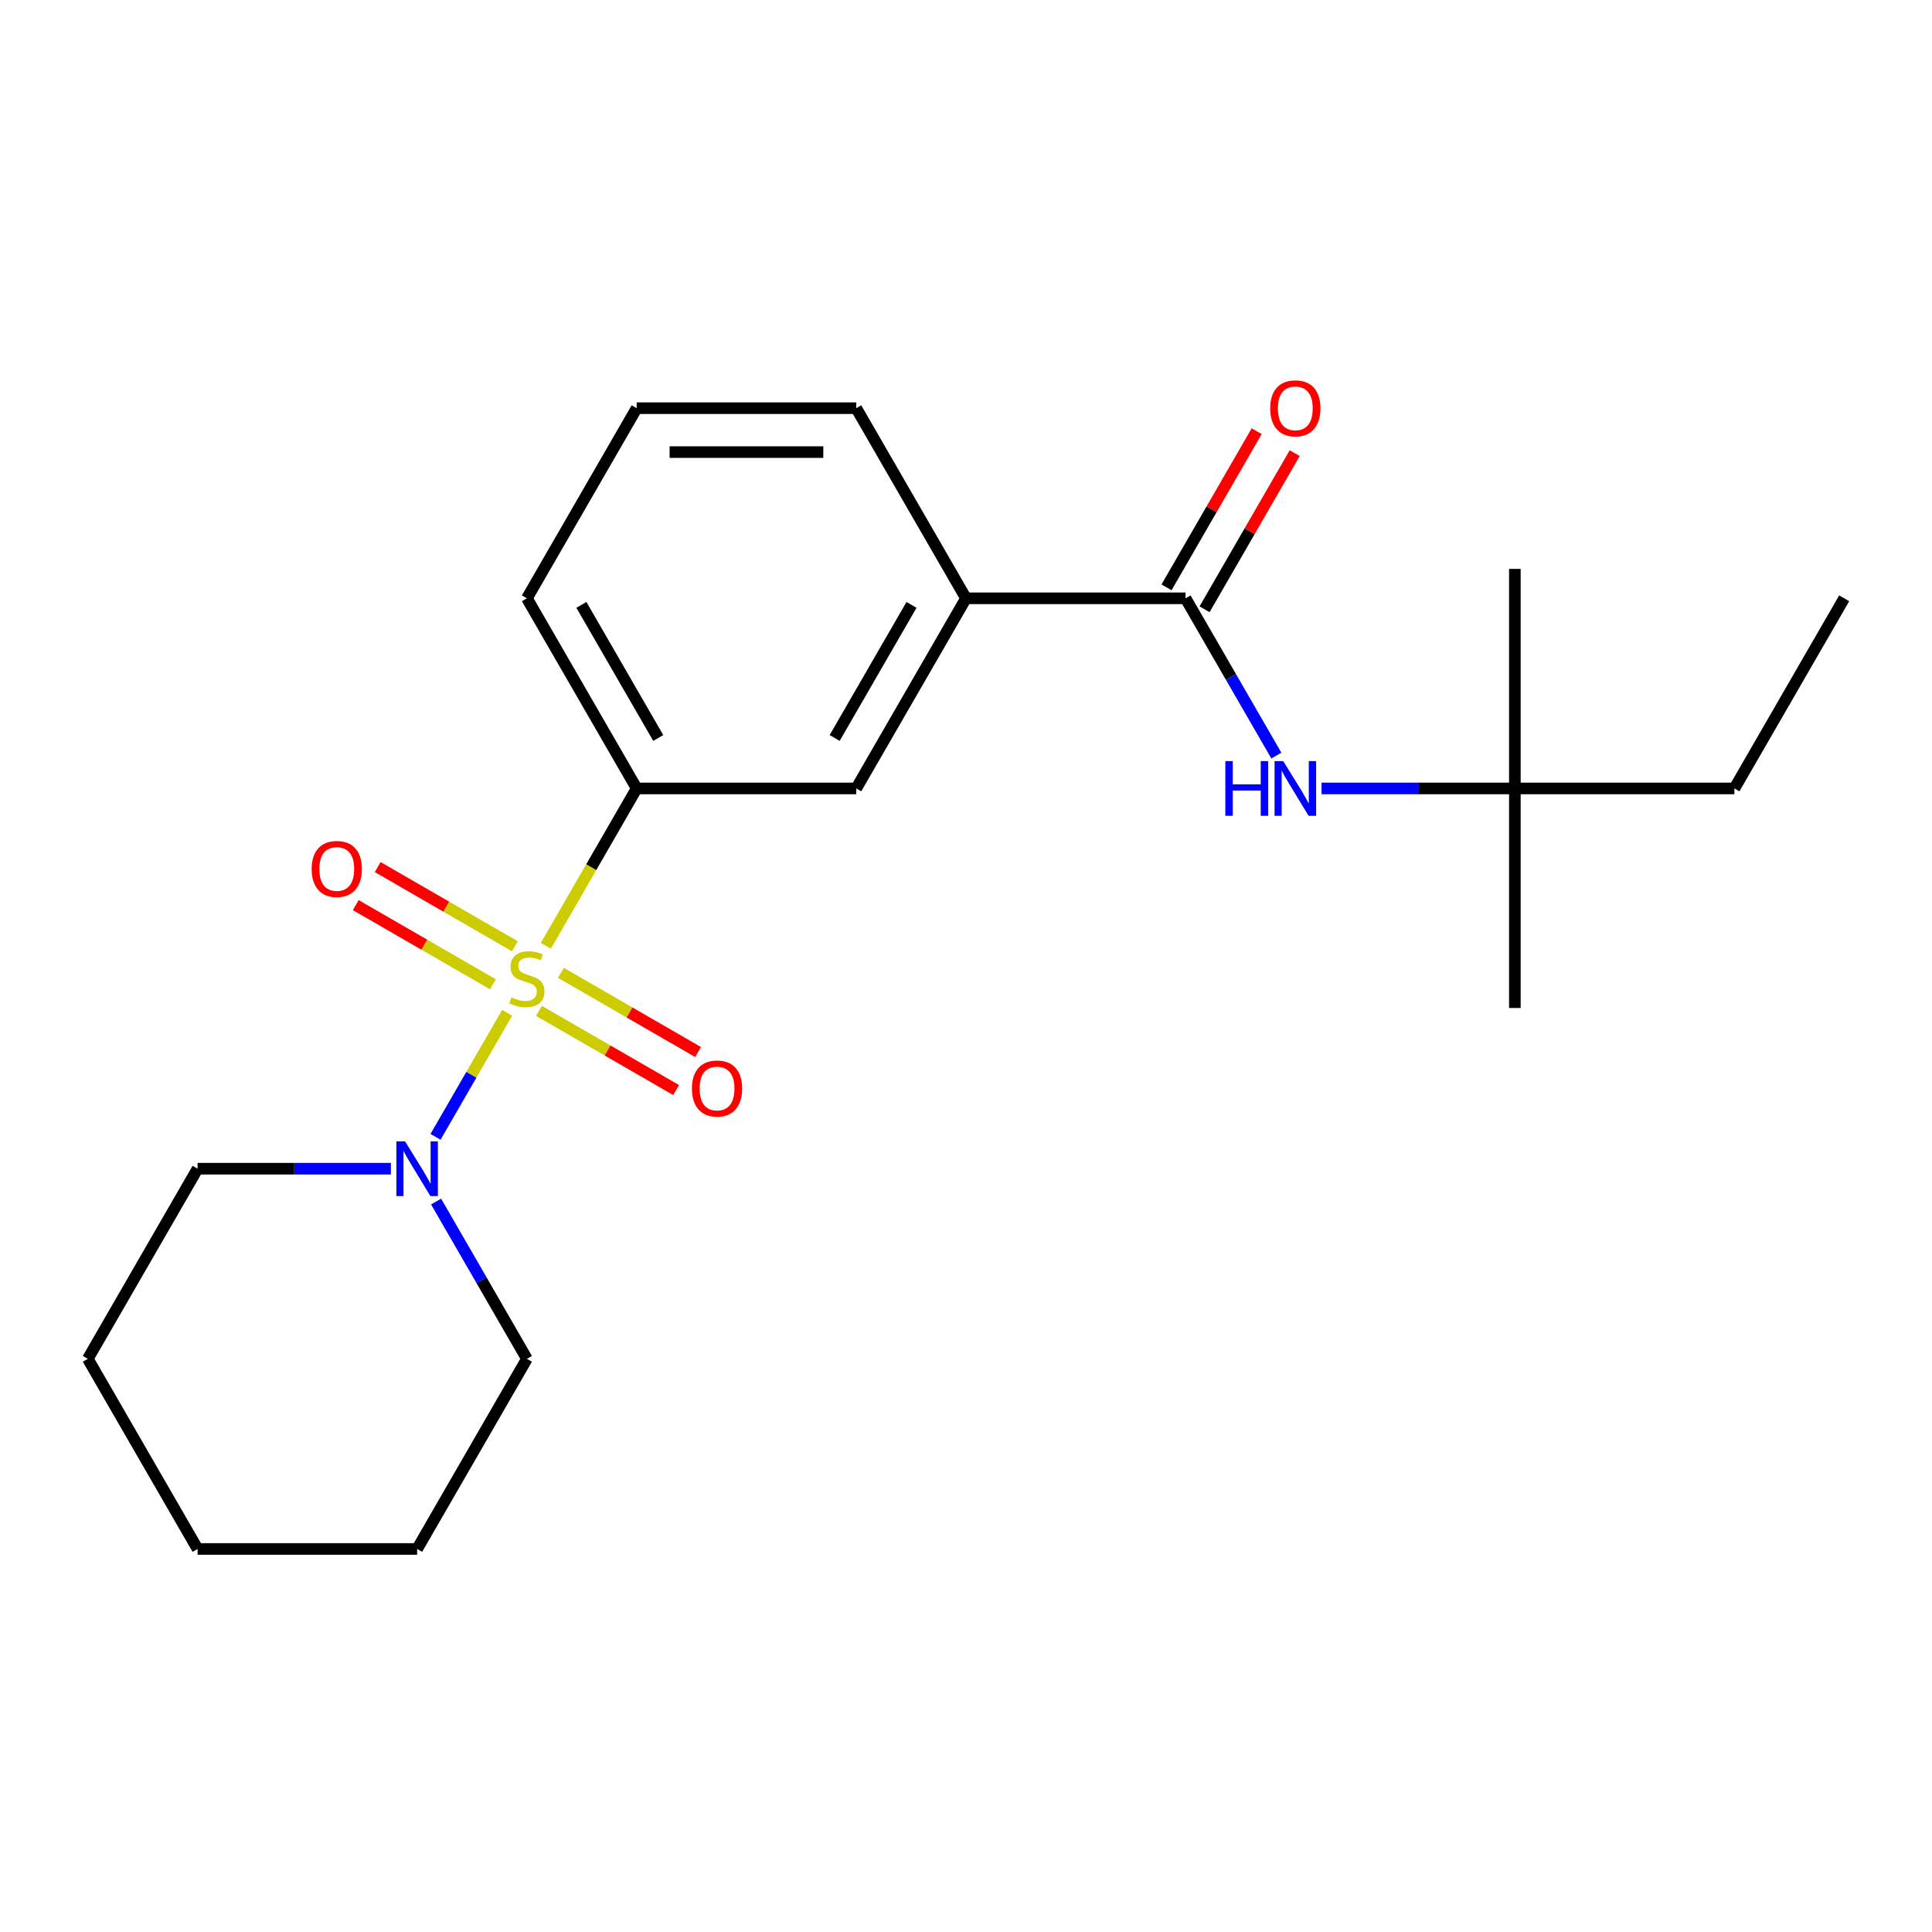 <?xml version='1.0' encoding='iso-8859-1'?>
<svg version='1.1' baseProfile='full'
              xmlns='http://www.w3.org/2000/svg'
                      xmlns:rdkit='http://www.rdkit.org/xml'
                      xmlns:xlink='http://www.w3.org/1999/xlink'
                  xml:space='preserve'
width='1000px' height='1000px' viewBox='0 0 1000 1000'>
<!-- END OF HEADER -->
<rect style='opacity:1.0;fill:#FFFFFF;stroke:none' width='1000' height='1000' x='0' y='0'> </rect>
<path class='bond-0' d='M 262.496,524.23 L 243.963,556.331' style='fill:none;fill-rule:evenodd;stroke:#CCCC00;stroke-width:6px;stroke-linecap:butt;stroke-linejoin:miter;stroke-opacity:1' />
<path class='bond-0' d='M 243.963,556.331 L 225.429,588.432' style='fill:none;fill-rule:evenodd;stroke:#0000FF;stroke-width:6px;stroke-linecap:butt;stroke-linejoin:miter;stroke-opacity:1' />
<path class='bond-1' d='M 282.52,489.548 L 306.033,448.823' style='fill:none;fill-rule:evenodd;stroke:#CCCC00;stroke-width:6px;stroke-linecap:butt;stroke-linejoin:miter;stroke-opacity:1' />
<path class='bond-1' d='M 306.033,448.823 L 329.545,408.097' style='fill:none;fill-rule:evenodd;stroke:#000000;stroke-width:6px;stroke-linecap:butt;stroke-linejoin:miter;stroke-opacity:1' />
<path class='bond-6' d='M 266.488,489.785 L 230.991,469.291' style='fill:none;fill-rule:evenodd;stroke:#CCCC00;stroke-width:6px;stroke-linecap:butt;stroke-linejoin:miter;stroke-opacity:1' />
<path class='bond-6' d='M 230.991,469.291 L 195.494,448.797' style='fill:none;fill-rule:evenodd;stroke:#FF0000;stroke-width:6px;stroke-linecap:butt;stroke-linejoin:miter;stroke-opacity:1' />
<path class='bond-6' d='M 255.125,509.468 L 219.627,488.973' style='fill:none;fill-rule:evenodd;stroke:#CCCC00;stroke-width:6px;stroke-linecap:butt;stroke-linejoin:miter;stroke-opacity:1' />
<path class='bond-6' d='M 219.627,488.973 L 184.13,468.479' style='fill:none;fill-rule:evenodd;stroke:#FF0000;stroke-width:6px;stroke-linecap:butt;stroke-linejoin:miter;stroke-opacity:1' />
<path class='bond-7' d='M 278.966,523.233 L 314.464,543.727' style='fill:none;fill-rule:evenodd;stroke:#CCCC00;stroke-width:6px;stroke-linecap:butt;stroke-linejoin:miter;stroke-opacity:1' />
<path class='bond-7' d='M 314.464,543.727 L 349.961,564.221' style='fill:none;fill-rule:evenodd;stroke:#FF0000;stroke-width:6px;stroke-linecap:butt;stroke-linejoin:miter;stroke-opacity:1' />
<path class='bond-7' d='M 290.33,503.55 L 325.827,524.045' style='fill:none;fill-rule:evenodd;stroke:#CCCC00;stroke-width:6px;stroke-linecap:butt;stroke-linejoin:miter;stroke-opacity:1' />
<path class='bond-7' d='M 325.827,524.045 L 361.324,544.539' style='fill:none;fill-rule:evenodd;stroke:#FF0000;stroke-width:6px;stroke-linecap:butt;stroke-linejoin:miter;stroke-opacity:1' />
<path class='bond-10' d='M 202.328,604.921 L 152.3,604.921' style='fill:none;fill-rule:evenodd;stroke:#0000FF;stroke-width:6px;stroke-linecap:butt;stroke-linejoin:miter;stroke-opacity:1' />
<path class='bond-10' d='M 152.3,604.921 L 102.273,604.921' style='fill:none;fill-rule:evenodd;stroke:#000000;stroke-width:6px;stroke-linecap:butt;stroke-linejoin:miter;stroke-opacity:1' />
<path class='bond-11' d='M 225.725,621.922 L 249.226,662.628' style='fill:none;fill-rule:evenodd;stroke:#0000FF;stroke-width:6px;stroke-linecap:butt;stroke-linejoin:miter;stroke-opacity:1' />
<path class='bond-11' d='M 249.226,662.628 L 272.727,703.333' style='fill:none;fill-rule:evenodd;stroke:#000000;stroke-width:6px;stroke-linecap:butt;stroke-linejoin:miter;stroke-opacity:1' />
<path class='bond-5' d='M 329.545,408.097 L 443.182,408.097' style='fill:none;fill-rule:evenodd;stroke:#000000;stroke-width:6px;stroke-linecap:butt;stroke-linejoin:miter;stroke-opacity:1' />
<path class='bond-12' d='M 329.545,408.097 L 272.727,309.685' style='fill:none;fill-rule:evenodd;stroke:#000000;stroke-width:6px;stroke-linecap:butt;stroke-linejoin:miter;stroke-opacity:1' />
<path class='bond-12' d='M 340.705,381.972 L 300.932,313.083' style='fill:none;fill-rule:evenodd;stroke:#000000;stroke-width:6px;stroke-linecap:butt;stroke-linejoin:miter;stroke-opacity:1' />
<path class='bond-2' d='M 613.636,309.685 L 500,309.685' style='fill:none;fill-rule:evenodd;stroke:#000000;stroke-width:6px;stroke-linecap:butt;stroke-linejoin:miter;stroke-opacity:1' />
<path class='bond-3' d='M 613.636,309.685 L 637.138,350.391' style='fill:none;fill-rule:evenodd;stroke:#000000;stroke-width:6px;stroke-linecap:butt;stroke-linejoin:miter;stroke-opacity:1' />
<path class='bond-3' d='M 637.138,350.391 L 660.639,391.096' style='fill:none;fill-rule:evenodd;stroke:#0000FF;stroke-width:6px;stroke-linecap:butt;stroke-linejoin:miter;stroke-opacity:1' />
<path class='bond-8' d='M 623.478,315.367 L 646.806,274.961' style='fill:none;fill-rule:evenodd;stroke:#000000;stroke-width:6px;stroke-linecap:butt;stroke-linejoin:miter;stroke-opacity:1' />
<path class='bond-8' d='M 646.806,274.961 L 670.134,234.556' style='fill:none;fill-rule:evenodd;stroke:#FF0000;stroke-width:6px;stroke-linecap:butt;stroke-linejoin:miter;stroke-opacity:1' />
<path class='bond-8' d='M 603.795,304.003 L 627.123,263.598' style='fill:none;fill-rule:evenodd;stroke:#000000;stroke-width:6px;stroke-linecap:butt;stroke-linejoin:miter;stroke-opacity:1' />
<path class='bond-8' d='M 627.123,263.598 L 650.451,223.192' style='fill:none;fill-rule:evenodd;stroke:#FF0000;stroke-width:6px;stroke-linecap:butt;stroke-linejoin:miter;stroke-opacity:1' />
<path class='bond-9' d='M 684.035,408.097 L 734.063,408.097' style='fill:none;fill-rule:evenodd;stroke:#0000FF;stroke-width:6px;stroke-linecap:butt;stroke-linejoin:miter;stroke-opacity:1' />
<path class='bond-9' d='M 734.063,408.097 L 784.091,408.097' style='fill:none;fill-rule:evenodd;stroke:#000000;stroke-width:6px;stroke-linecap:butt;stroke-linejoin:miter;stroke-opacity:1' />
<path class='bond-4' d='M 500,309.685 L 443.182,408.097' style='fill:none;fill-rule:evenodd;stroke:#000000;stroke-width:6px;stroke-linecap:butt;stroke-linejoin:miter;stroke-opacity:1' />
<path class='bond-4' d='M 471.795,313.083 L 432.022,381.972' style='fill:none;fill-rule:evenodd;stroke:#000000;stroke-width:6px;stroke-linecap:butt;stroke-linejoin:miter;stroke-opacity:1' />
<path class='bond-22' d='M 500,309.685 L 443.182,211.273' style='fill:none;fill-rule:evenodd;stroke:#000000;stroke-width:6px;stroke-linecap:butt;stroke-linejoin:miter;stroke-opacity:1' />
<path class='bond-15' d='M 784.091,408.097 L 897.727,408.097' style='fill:none;fill-rule:evenodd;stroke:#000000;stroke-width:6px;stroke-linecap:butt;stroke-linejoin:miter;stroke-opacity:1' />
<path class='bond-16' d='M 784.091,408.097 L 784.091,521.733' style='fill:none;fill-rule:evenodd;stroke:#000000;stroke-width:6px;stroke-linecap:butt;stroke-linejoin:miter;stroke-opacity:1' />
<path class='bond-17' d='M 784.091,408.097 L 784.091,294.461' style='fill:none;fill-rule:evenodd;stroke:#000000;stroke-width:6px;stroke-linecap:butt;stroke-linejoin:miter;stroke-opacity:1' />
<path class='bond-18' d='M 102.273,604.921 L 45.455,703.333' style='fill:none;fill-rule:evenodd;stroke:#000000;stroke-width:6px;stroke-linecap:butt;stroke-linejoin:miter;stroke-opacity:1' />
<path class='bond-19' d='M 272.727,703.333 L 215.909,801.745' style='fill:none;fill-rule:evenodd;stroke:#000000;stroke-width:6px;stroke-linecap:butt;stroke-linejoin:miter;stroke-opacity:1' />
<path class='bond-14' d='M 272.727,309.685 L 329.545,211.273' style='fill:none;fill-rule:evenodd;stroke:#000000;stroke-width:6px;stroke-linecap:butt;stroke-linejoin:miter;stroke-opacity:1' />
<path class='bond-13' d='M 443.182,211.273 L 329.545,211.273' style='fill:none;fill-rule:evenodd;stroke:#000000;stroke-width:6px;stroke-linecap:butt;stroke-linejoin:miter;stroke-opacity:1' />
<path class='bond-13' d='M 426.136,234 L 346.591,234' style='fill:none;fill-rule:evenodd;stroke:#000000;stroke-width:6px;stroke-linecap:butt;stroke-linejoin:miter;stroke-opacity:1' />
<path class='bond-20' d='M 897.727,408.097 L 954.545,309.685' style='fill:none;fill-rule:evenodd;stroke:#000000;stroke-width:6px;stroke-linecap:butt;stroke-linejoin:miter;stroke-opacity:1' />
<path class='bond-23' d='M 45.455,703.333 L 102.273,801.745' style='fill:none;fill-rule:evenodd;stroke:#000000;stroke-width:6px;stroke-linecap:butt;stroke-linejoin:miter;stroke-opacity:1' />
<path class='bond-21' d='M 215.909,801.745 L 102.273,801.745' style='fill:none;fill-rule:evenodd;stroke:#000000;stroke-width:6px;stroke-linecap:butt;stroke-linejoin:miter;stroke-opacity:1' />
<path  class='atom-0' d='M 264.727 516.229
Q 265.047 516.349, 266.367 516.909
Q 267.687 517.469, 269.127 517.829
Q 270.607 518.149, 272.047 518.149
Q 274.727 518.149, 276.287 516.869
Q 277.847 515.549, 277.847 513.269
Q 277.847 511.709, 277.047 510.749
Q 276.287 509.789, 275.087 509.269
Q 273.887 508.749, 271.887 508.149
Q 269.367 507.389, 267.847 506.669
Q 266.367 505.949, 265.287 504.429
Q 264.247 502.909, 264.247 500.349
Q 264.247 496.789, 266.647 494.589
Q 269.087 492.389, 273.887 492.389
Q 277.167 492.389, 280.887 493.949
L 279.967 497.029
Q 276.567 495.629, 274.007 495.629
Q 271.247 495.629, 269.727 496.789
Q 268.207 497.909, 268.247 499.869
Q 268.247 501.389, 269.007 502.309
Q 269.807 503.229, 270.927 503.749
Q 272.087 504.269, 274.007 504.869
Q 276.567 505.669, 278.087 506.469
Q 279.607 507.269, 280.687 508.909
Q 281.807 510.509, 281.807 513.269
Q 281.807 517.189, 279.167 519.309
Q 276.567 521.389, 272.207 521.389
Q 269.687 521.389, 267.767 520.829
Q 265.887 520.309, 263.647 519.389
L 264.727 516.229
' fill='#CCCC00'/>
<path  class='atom-1' d='M 209.649 590.761
L 218.929 605.761
Q 219.849 607.241, 221.329 609.921
Q 222.809 612.601, 222.889 612.761
L 222.889 590.761
L 226.649 590.761
L 226.649 619.081
L 222.769 619.081
L 212.809 602.681
Q 211.649 600.761, 210.409 598.561
Q 209.209 596.361, 208.849 595.681
L 208.849 619.081
L 205.169 619.081
L 205.169 590.761
L 209.649 590.761
' fill='#0000FF'/>
<path  class='atom-4' d='M 634.235 393.937
L 638.075 393.937
L 638.075 405.977
L 652.555 405.977
L 652.555 393.937
L 656.395 393.937
L 656.395 422.257
L 652.555 422.257
L 652.555 409.177
L 638.075 409.177
L 638.075 422.257
L 634.235 422.257
L 634.235 393.937
' fill='#0000FF'/>
<path  class='atom-4' d='M 664.195 393.937
L 673.475 408.937
Q 674.395 410.417, 675.875 413.097
Q 677.355 415.777, 677.435 415.937
L 677.435 393.937
L 681.195 393.937
L 681.195 422.257
L 677.315 422.257
L 667.355 405.857
Q 666.195 403.937, 664.955 401.737
Q 663.755 399.537, 663.395 398.857
L 663.395 422.257
L 659.715 422.257
L 659.715 393.937
L 664.195 393.937
' fill='#0000FF'/>
<path  class='atom-7' d='M 161.315 449.771
Q 161.315 442.971, 164.675 439.171
Q 168.035 435.371, 174.315 435.371
Q 180.595 435.371, 183.955 439.171
Q 187.315 442.971, 187.315 449.771
Q 187.315 456.651, 183.915 460.571
Q 180.515 464.451, 174.315 464.451
Q 168.075 464.451, 164.675 460.571
Q 161.315 456.691, 161.315 449.771
M 174.315 461.251
Q 178.635 461.251, 180.955 458.371
Q 183.315 455.451, 183.315 449.771
Q 183.315 444.211, 180.955 441.411
Q 178.635 438.571, 174.315 438.571
Q 169.995 438.571, 167.635 441.371
Q 165.315 444.171, 165.315 449.771
Q 165.315 455.491, 167.635 458.371
Q 169.995 461.251, 174.315 461.251
' fill='#FF0000'/>
<path  class='atom-8' d='M 358.139 563.407
Q 358.139 556.607, 361.499 552.807
Q 364.859 549.007, 371.139 549.007
Q 377.419 549.007, 380.779 552.807
Q 384.139 556.607, 384.139 563.407
Q 384.139 570.287, 380.739 574.207
Q 377.339 578.087, 371.139 578.087
Q 364.899 578.087, 361.499 574.207
Q 358.139 570.327, 358.139 563.407
M 371.139 574.887
Q 375.459 574.887, 377.779 572.007
Q 380.139 569.087, 380.139 563.407
Q 380.139 557.847, 377.779 555.047
Q 375.459 552.207, 371.139 552.207
Q 366.819 552.207, 364.459 555.007
Q 362.139 557.807, 362.139 563.407
Q 362.139 569.127, 364.459 572.007
Q 366.819 574.887, 371.139 574.887
' fill='#FF0000'/>
<path  class='atom-9' d='M 657.455 211.353
Q 657.455 204.553, 660.815 200.753
Q 664.175 196.953, 670.455 196.953
Q 676.735 196.953, 680.095 200.753
Q 683.455 204.553, 683.455 211.353
Q 683.455 218.233, 680.055 222.153
Q 676.655 226.033, 670.455 226.033
Q 664.215 226.033, 660.815 222.153
Q 657.455 218.273, 657.455 211.353
M 670.455 222.833
Q 674.775 222.833, 677.095 219.953
Q 679.455 217.033, 679.455 211.353
Q 679.455 205.793, 677.095 202.993
Q 674.775 200.153, 670.455 200.153
Q 666.135 200.153, 663.775 202.953
Q 661.455 205.753, 661.455 211.353
Q 661.455 217.073, 663.775 219.953
Q 666.135 222.833, 670.455 222.833
' fill='#FF0000'/>
</svg>

